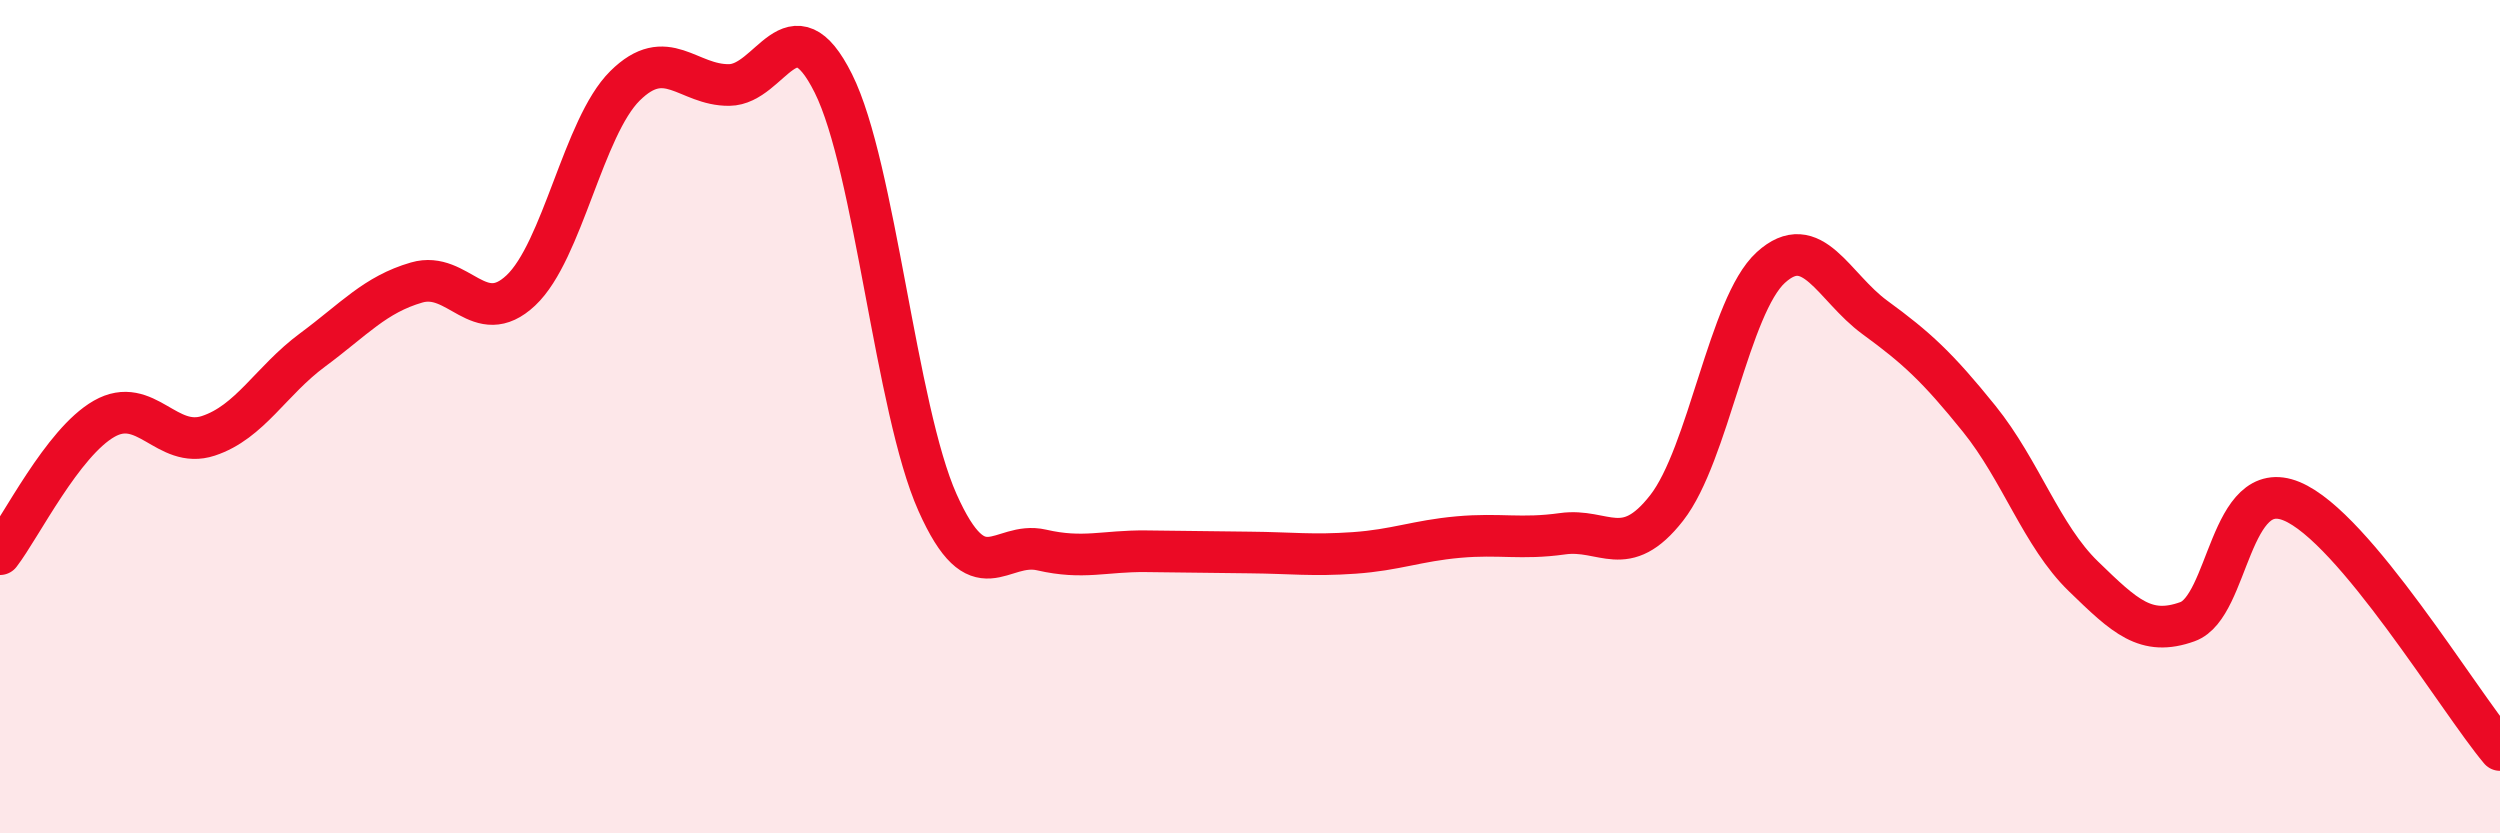 
    <svg width="60" height="20" viewBox="0 0 60 20" xmlns="http://www.w3.org/2000/svg">
      <path
        d="M 0,13.3 C 0.5,12.65 1.5,10.62 2.5,10.05 C 3.5,9.48 4,10.79 5,10.46 C 6,10.13 6.5,9.14 7.5,8.4 C 8.5,7.66 9,7.07 10,6.78 C 11,6.49 11.5,7.91 12.5,6.97 C 13.5,6.03 14,3.05 15,2.06 C 16,1.07 16.5,2.05 17.5,2.04 C 18.5,2.03 19,0 20,2 C 21,4 21.5,9.82 22.5,12.06 C 23.5,14.3 24,12.97 25,13.2 C 26,13.43 26.5,13.22 27.5,13.23 C 28.5,13.24 29,13.25 30,13.26 C 31,13.27 31.5,13.34 32.5,13.27 C 33.5,13.2 34,12.98 35,12.89 C 36,12.8 36.5,12.95 37.5,12.81 C 38.5,12.67 39,13.47 40,12.19 C 41,10.91 41.5,7.33 42.5,6.42 C 43.5,5.51 44,6.89 45,7.62 C 46,8.35 46.5,8.81 47.5,10.05 C 48.5,11.29 49,12.86 50,13.83 C 51,14.8 51.5,15.28 52.5,14.92 C 53.5,14.56 53.5,11.41 55,12.03 C 56.5,12.65 59,16.81 60,18L60 20L0 20Z"
        fill="#EB0A25"
        opacity="0.1"
        stroke-linecap="round"
        stroke-linejoin="round"
      />
      <path
        d="M 0,13.3 C 0.5,12.65 1.5,10.62 2.5,10.05 C 3.5,9.48 4,10.79 5,10.46 C 6,10.13 6.5,9.14 7.5,8.4 C 8.5,7.66 9,7.07 10,6.78 C 11,6.49 11.5,7.91 12.5,6.97 C 13.5,6.03 14,3.05 15,2.06 C 16,1.07 16.5,2.05 17.5,2.04 C 18.5,2.03 19,0 20,2 C 21,4 21.5,9.82 22.5,12.06 C 23.5,14.3 24,12.97 25,13.2 C 26,13.43 26.5,13.22 27.5,13.23 C 28.5,13.24 29,13.25 30,13.26 C 31,13.27 31.5,13.34 32.5,13.27 C 33.5,13.2 34,12.98 35,12.89 C 36,12.8 36.5,12.95 37.5,12.81 C 38.5,12.67 39,13.47 40,12.19 C 41,10.91 41.5,7.33 42.5,6.42 C 43.5,5.51 44,6.89 45,7.62 C 46,8.35 46.5,8.81 47.5,10.05 C 48.5,11.29 49,12.86 50,13.83 C 51,14.8 51.5,15.28 52.5,14.92 C 53.5,14.56 53.5,11.41 55,12.03 C 56.5,12.65 59,16.81 60,18"
        stroke="#EB0A25"
        stroke-width="1"
        fill="none"
        stroke-linecap="round"
        stroke-linejoin="round"
      />
    </svg>
  